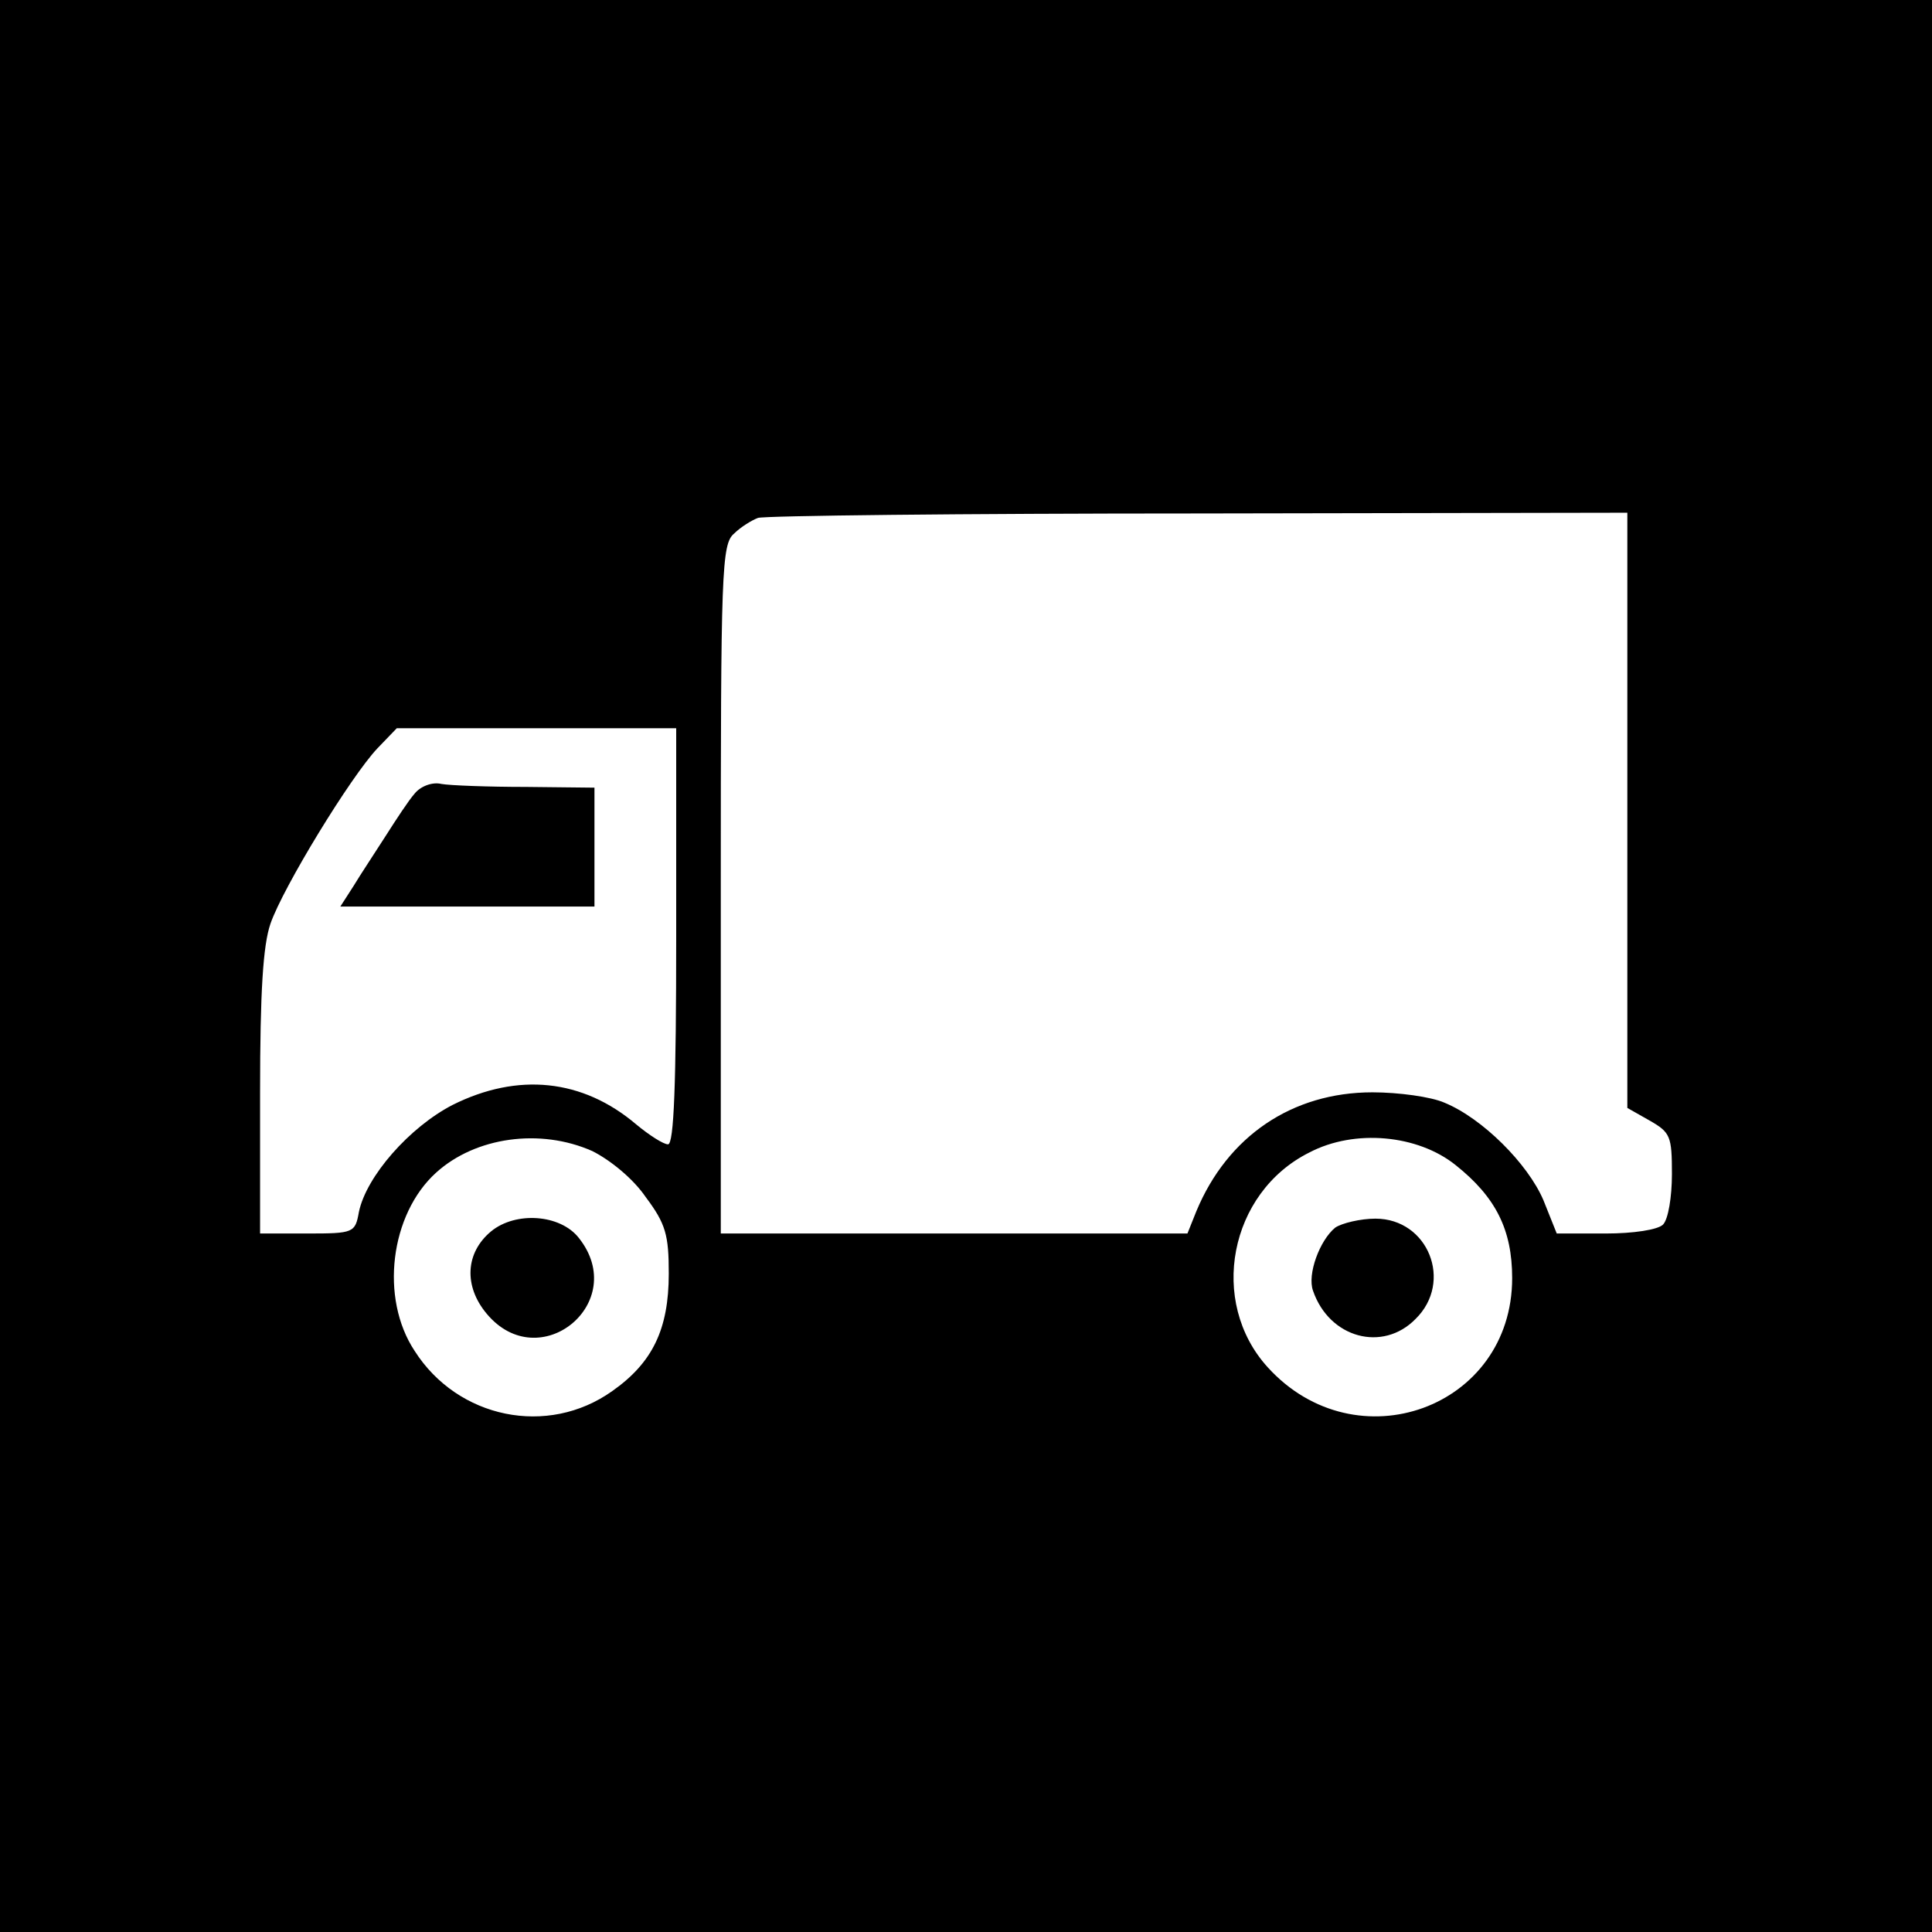 <svg version="1" xmlns="http://www.w3.org/2000/svg" width="346.667" height="346.667" viewBox="0 0 260 260"><path d="M0 130v130h260V0H0v130zm219-21v40.1l3 1.7c2.8 1.6 3 2.1 3 7.2 0 3.1-.5 6.1-1.2 6.8-.7.7-4 1.2-7.7 1.2h-6.6l-1.8-4.5c-2.1-4.9-8.2-11-13.3-13.1-1.8-.8-6.2-1.4-9.7-1.4-10.8 0-19.5 5.9-23.7 16l-1.2 3H97v-46.3c0-42.9.1-46.5 1.8-47.9.9-.9 2.4-1.8 3.2-2.1.8-.3 27.5-.6 59.3-.6L219 69v40zM91 126c0 19.8-.3 28-1.1 28-.6 0-2.5-1.2-4.3-2.7-7.2-6.1-15.9-7-24.7-2.6-5.8 3-11.6 9.6-12.6 14.4-.5 2.8-.7 2.9-6.9 2.9H35v-18.9c0-13.7.4-19.9 1.4-22.8 1.7-4.9 10.8-19.8 14.4-23.6l2.6-2.7H91v28zm-11.3 28.9c2.4 1.2 5.5 3.7 7.2 6.2 2.7 3.6 3.1 5.1 3.1 10.3 0 7.5-2.2 12-7.6 15.8-8.7 6.2-20.8 3.7-26.6-5.4-4.7-7.1-3.3-18.4 2.9-24 5.3-4.8 14-6 21-2.9zm116.2 1.9c5.4 4.3 7.6 8.7 7.6 15.2 0 17.5-21 25.1-32.9 12-8-8.8-5.2-23.5 5.6-28.9 6.1-3.2 14.6-2.4 19.7 1.7z"/><path d="M55.8 106.8c-.8.9-2.5 3.5-3.9 5.7s-3.4 5.2-4.3 6.7l-1.8 2.8H80v-16l-9.2-.1c-5.1 0-10.3-.2-11.4-.4-1.2-.3-2.8.3-3.6 1.3zM66.1 165.7c-3.5 2.9-3.7 7.4-.6 11.1 7.1 8.5 19.3-1.5 12.4-10.2-2.5-3.2-8.5-3.6-11.8-.9zM179.7 165.2c-2.1 1.7-3.8 6.3-3 8.5 2.2 6.4 9.4 8.3 13.8 3.8 5.1-5 1.7-13.5-5.4-13.5-2 0-4.5.6-5.4 1.2z"/></svg>
